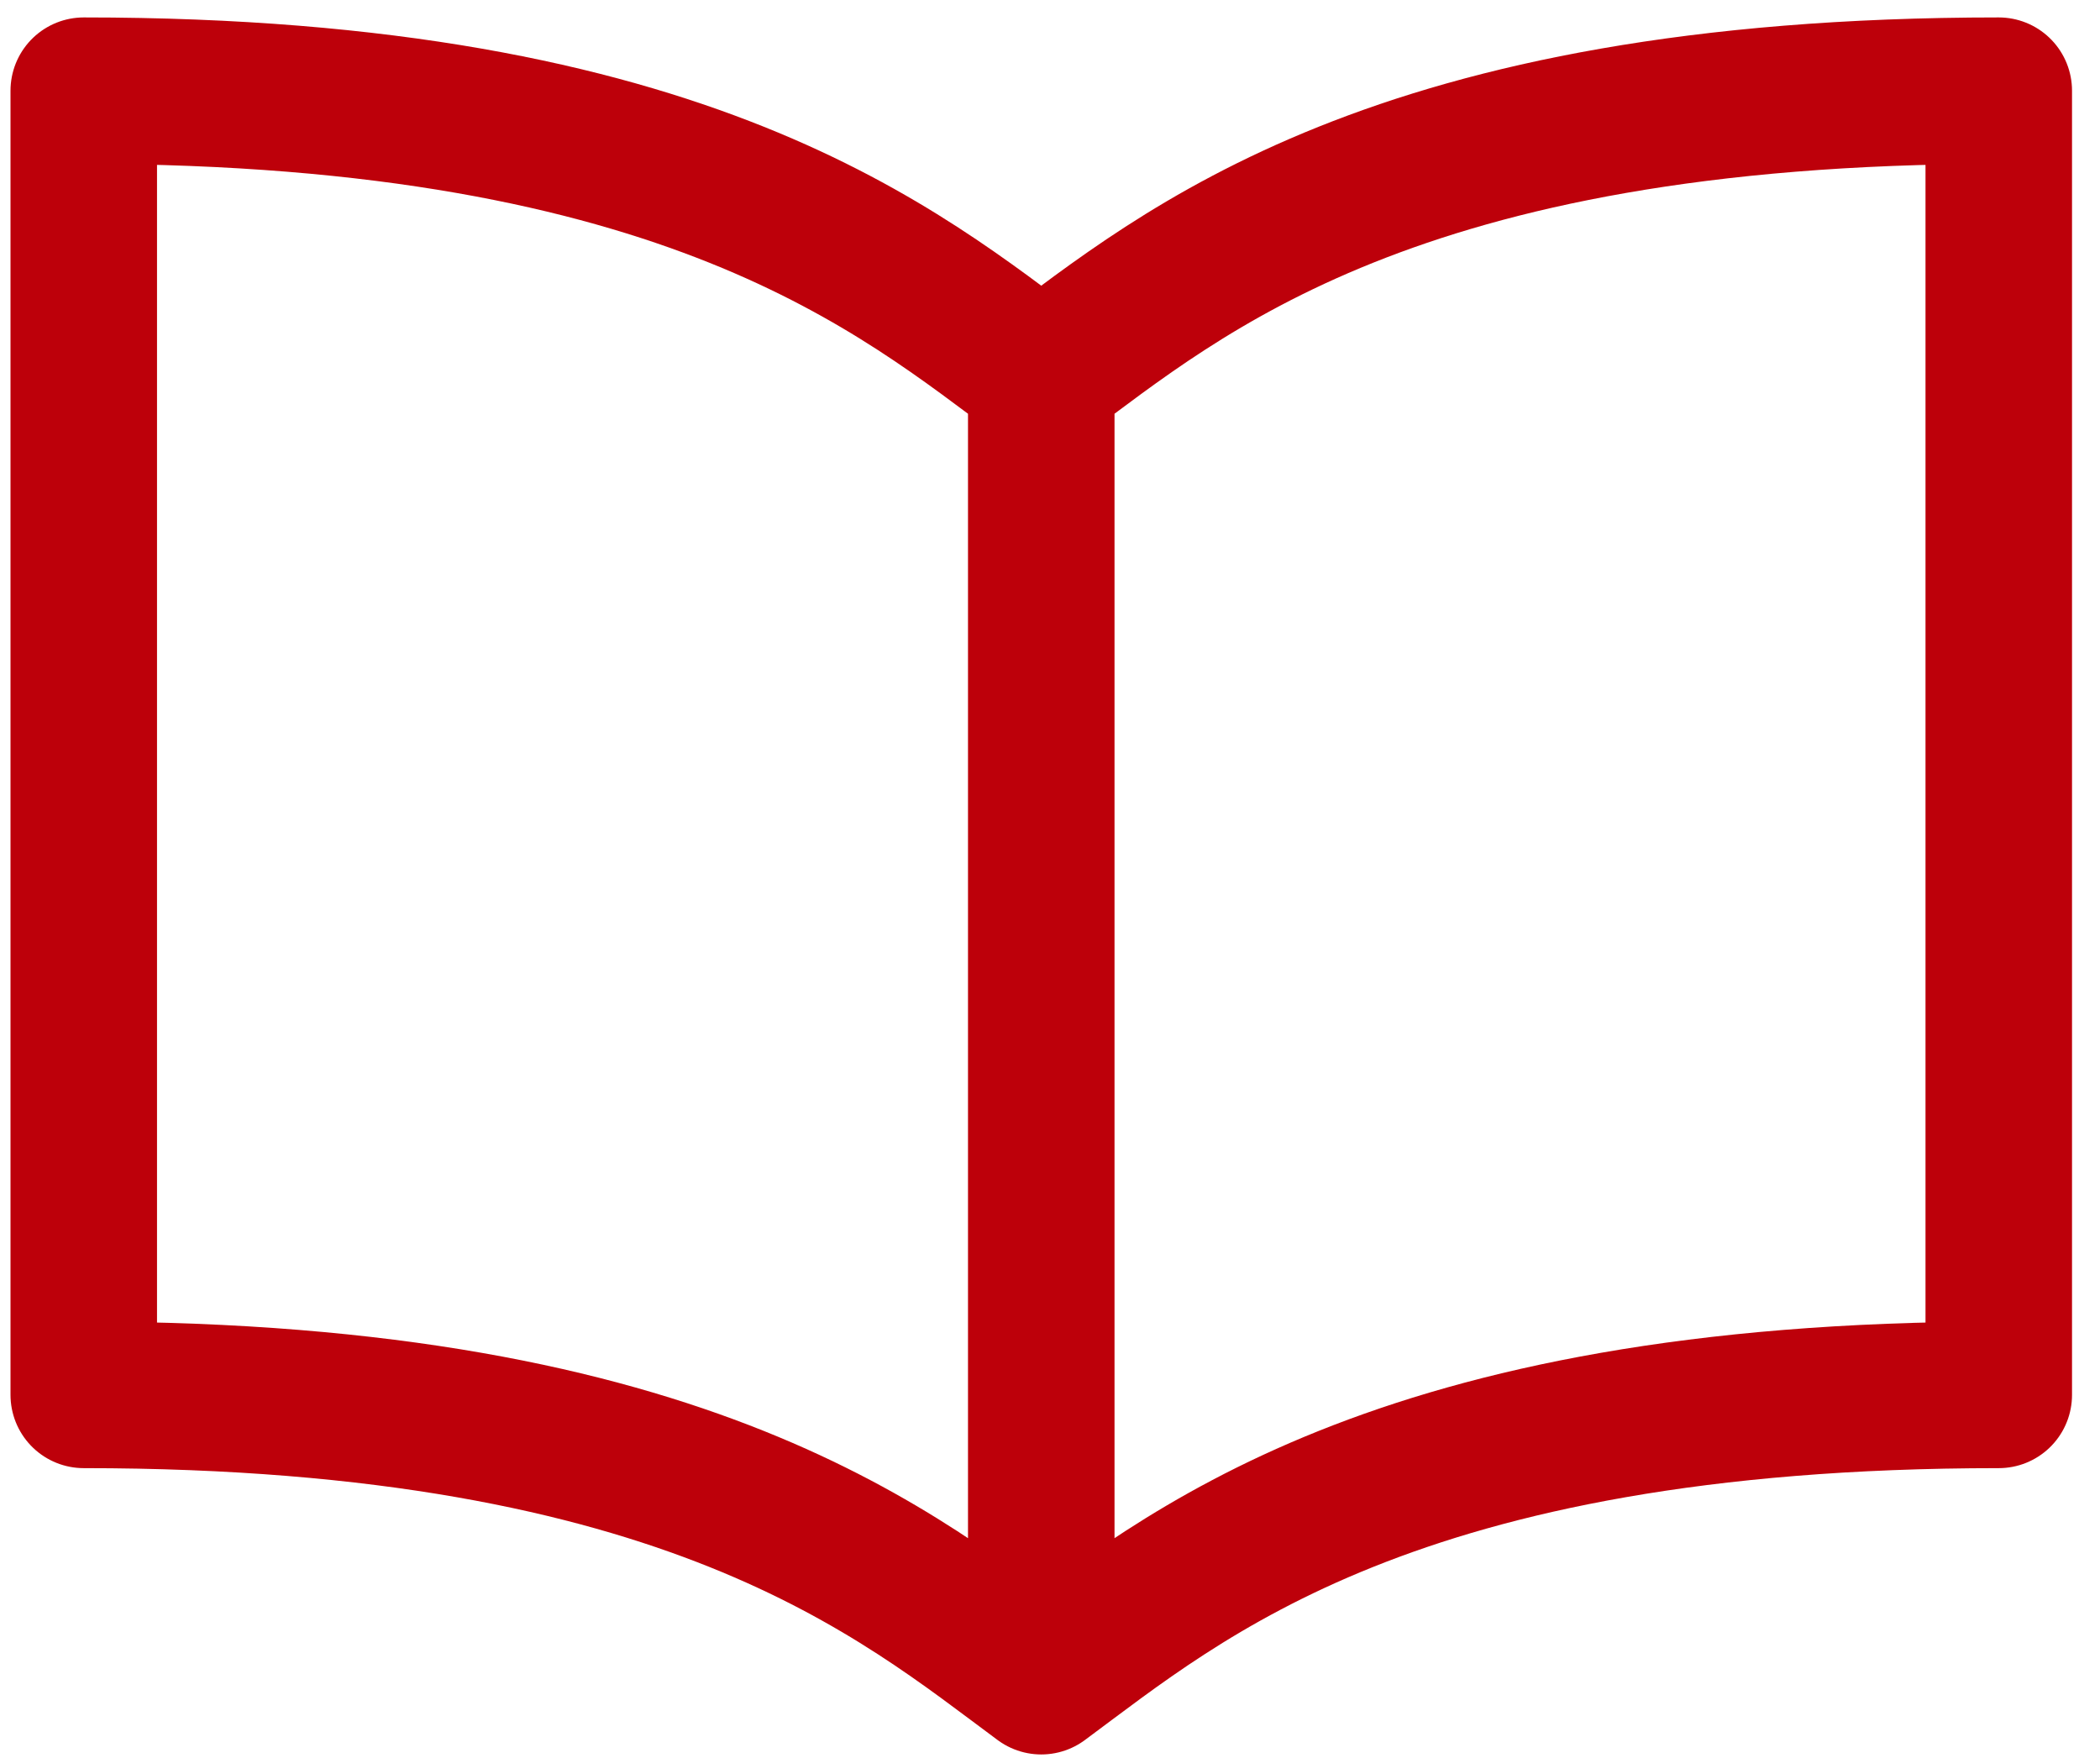 <?xml version="1.0" encoding="UTF-8"?> <svg xmlns="http://www.w3.org/2000/svg" width="43" height="36" viewBox="0 0 43 36" fill="none"> <path d="M21.321 7.72C18.436 5.587 14.112 1.857 1.715 1.857V28.564C14.112 28.564 18.436 32.294 21.321 34.427M21.321 7.72V34.427M21.321 7.72C24.206 5.587 28.53 1.857 40.927 1.857V28.564C28.53 28.564 24.206 32.294 21.321 34.427" stroke="#BD000A" stroke-width="3" stroke-linecap="round" stroke-linejoin="round"></path> </svg> 